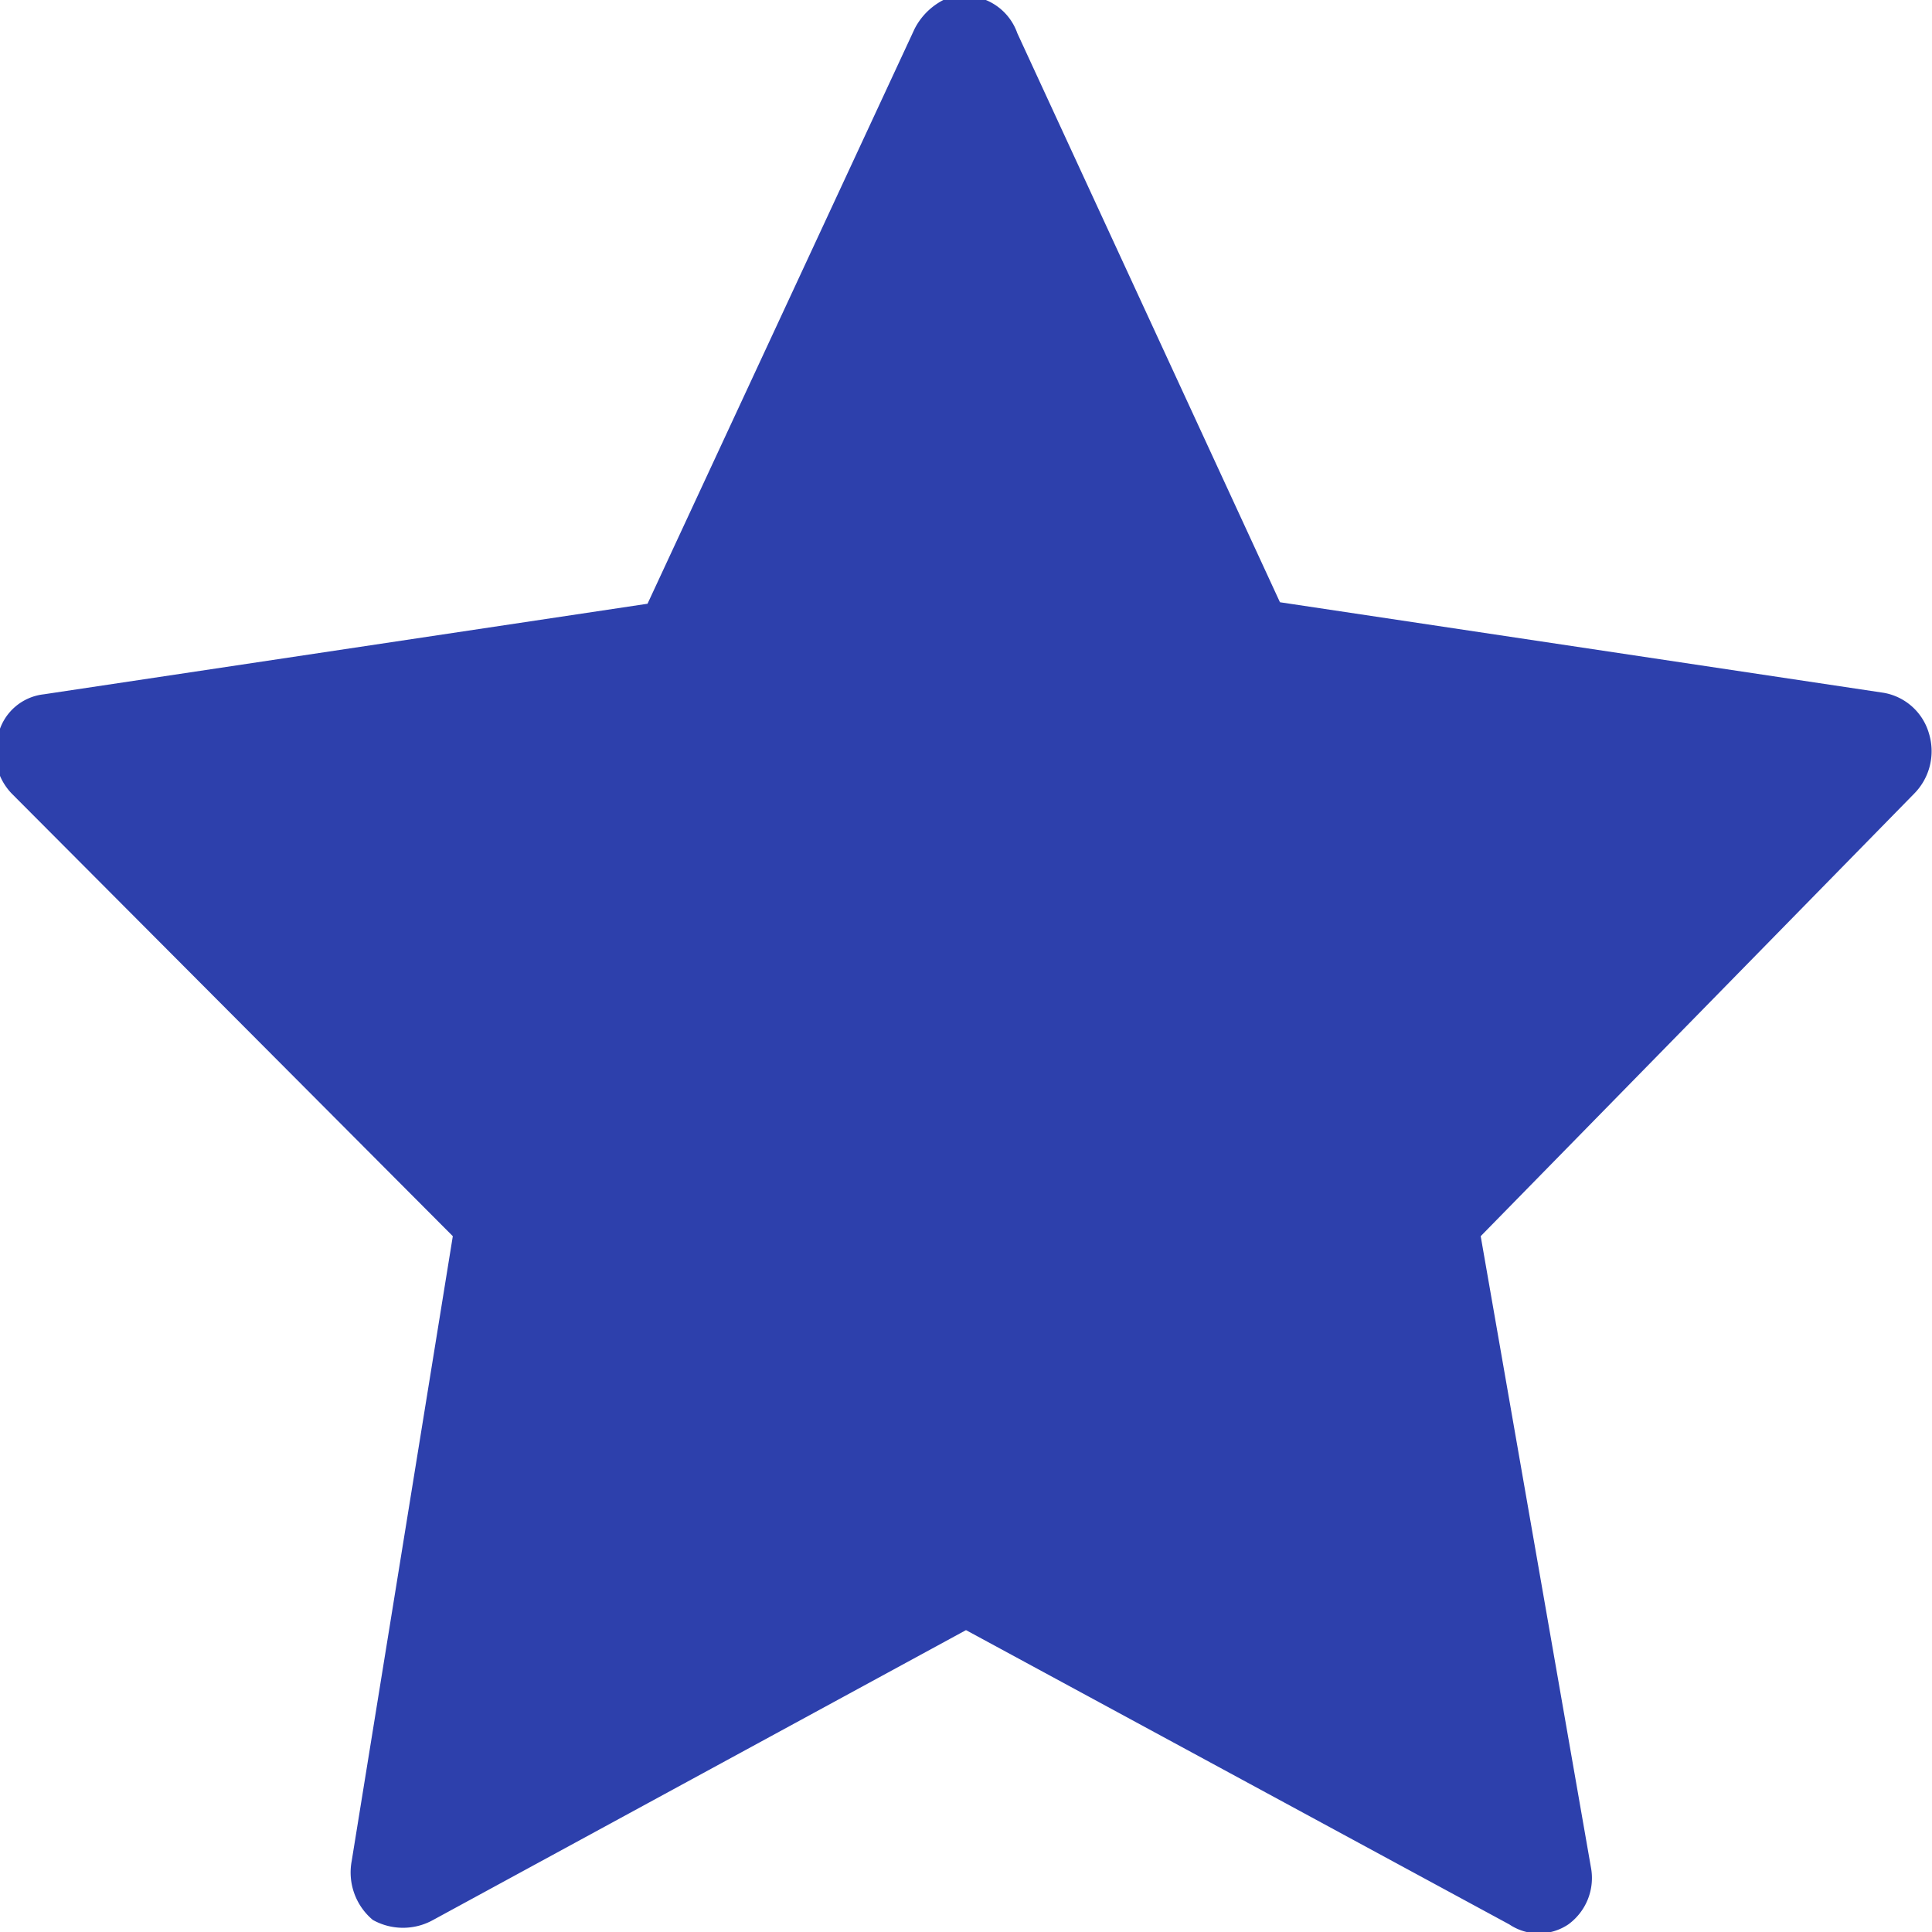 <?xml version="1.0" encoding="UTF-8"?> <svg xmlns="http://www.w3.org/2000/svg" viewBox="0 0 12.8 12.8"><defs><style>.cls-1{fill:#2d40ac;}</style></defs><title>Zasób 1gw</title><g id="Warstwa_2" data-name="Warstwa 2"><g id="Warstwa_1-2" data-name="Warstwa 1"><path class="cls-1" d="M12.48,4.59l-4-.6L6.74.22A.37.37,0,0,0,6.25,0a.44.44,0,0,0-.19.19L4.29,4l-4,.6a.35.35,0,0,0-.3.26.39.39,0,0,0,.09.4L3,8.19l-.67,4.14a.41.41,0,0,0,.14.39.41.41,0,0,0,.4,0L6.4,10.8,10,12.75a.35.35,0,0,0,.39,0,.38.38,0,0,0,.15-.38L9.81,8.19l2.87-2.93a.4.4,0,0,0,.1-.4.38.38,0,0,0-.3-.27Z"></path></g></g></svg> 